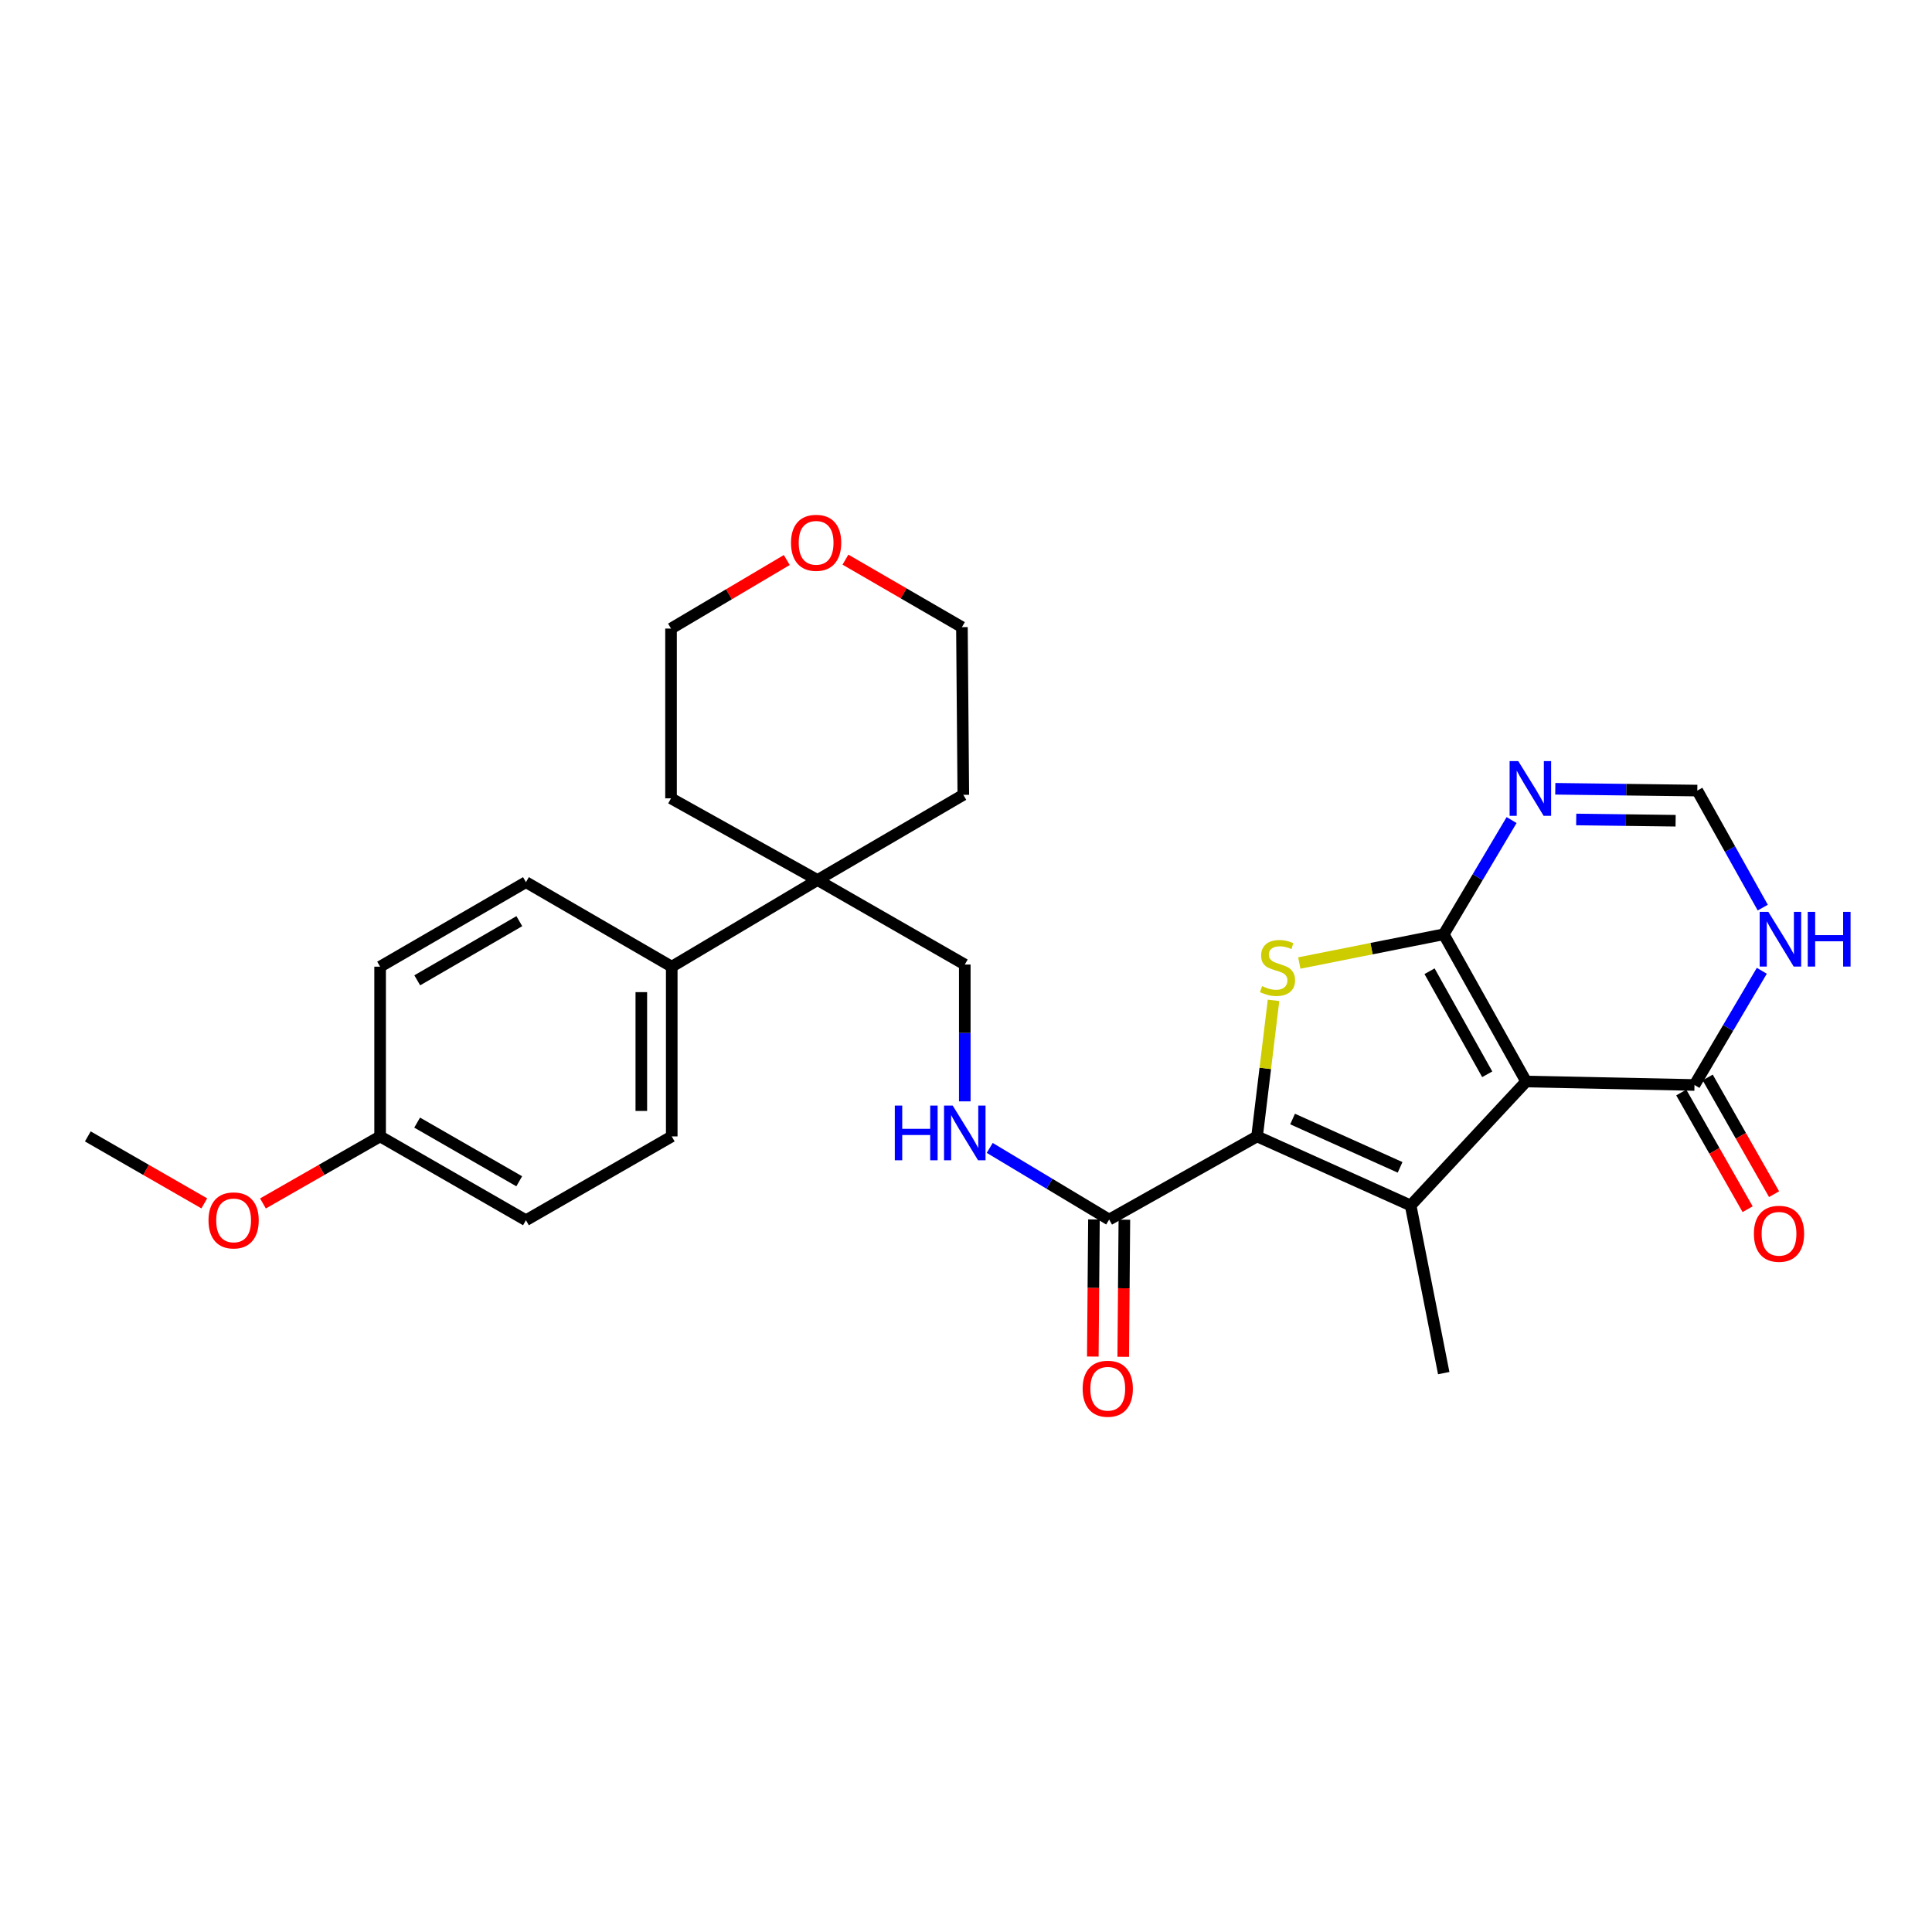 <?xml version='1.0' encoding='iso-8859-1'?>
<svg version='1.1' baseProfile='full'
              xmlns='http://www.w3.org/2000/svg'
                      xmlns:rdkit='http://www.rdkit.org/xml'
                      xmlns:xlink='http://www.w3.org/1999/xlink'
                  xml:space='preserve'
width='1000px' height='1000px' viewBox='0 0 1000 1000'>
<!-- END OF HEADER -->
<rect style='opacity:1.0;fill:#FFFFFF;stroke:none' width='1000' height='1000' x='0' y='0'> </rect>
<path class='bond-0' d='M 747.272,483.581 L 789.928,559.787' style='fill:none;fill-rule:evenodd;stroke:#000000;stroke-width:6px;stroke-linecap:butt;stroke-linejoin:miter;stroke-opacity:1' />
<path class='bond-0' d='M 739.929,502.703 L 769.789,556.048' style='fill:none;fill-rule:evenodd;stroke:#000000;stroke-width:6px;stroke-linecap:butt;stroke-linejoin:miter;stroke-opacity:1' />
<path class='bond-3' d='M 747.272,483.581 L 709.893,491.019' style='fill:none;fill-rule:evenodd;stroke:#000000;stroke-width:6px;stroke-linecap:butt;stroke-linejoin:miter;stroke-opacity:1' />
<path class='bond-3' d='M 709.893,491.019 L 672.513,498.458' style='fill:none;fill-rule:evenodd;stroke:#CCCC00;stroke-width:6px;stroke-linecap:butt;stroke-linejoin:miter;stroke-opacity:1' />
<path class='bond-4' d='M 747.272,483.581 L 764.835,454.022' style='fill:none;fill-rule:evenodd;stroke:#000000;stroke-width:6px;stroke-linecap:butt;stroke-linejoin:miter;stroke-opacity:1' />
<path class='bond-4' d='M 764.835,454.022 L 782.398,424.464' style='fill:none;fill-rule:evenodd;stroke:#0000FF;stroke-width:6px;stroke-linecap:butt;stroke-linejoin:miter;stroke-opacity:1' />
<path class='bond-1' d='M 789.928,559.787 L 730.151,623.948' style='fill:none;fill-rule:evenodd;stroke:#000000;stroke-width:6px;stroke-linecap:butt;stroke-linejoin:miter;stroke-opacity:1' />
<path class='bond-5' d='M 789.928,559.787 L 877.062,561.589' style='fill:none;fill-rule:evenodd;stroke:#000000;stroke-width:6px;stroke-linecap:butt;stroke-linejoin:miter;stroke-opacity:1' />
<path class='bond-18' d='M 730.151,623.948 L 747.272,710.722' style='fill:none;fill-rule:evenodd;stroke:#000000;stroke-width:6px;stroke-linecap:butt;stroke-linejoin:miter;stroke-opacity:1' />
<path class='bond-28' d='M 730.151,623.948 L 650.655,588.202' style='fill:none;fill-rule:evenodd;stroke:#000000;stroke-width:6px;stroke-linecap:butt;stroke-linejoin:miter;stroke-opacity:1' />
<path class='bond-28' d='M 724.685,604.224 L 669.037,579.202' style='fill:none;fill-rule:evenodd;stroke:#000000;stroke-width:6px;stroke-linecap:butt;stroke-linejoin:miter;stroke-opacity:1' />
<path class='bond-2' d='M 650.655,588.202 L 654.914,552.993' style='fill:none;fill-rule:evenodd;stroke:#000000;stroke-width:6px;stroke-linecap:butt;stroke-linejoin:miter;stroke-opacity:1' />
<path class='bond-2' d='M 654.914,552.993 L 659.174,517.785' style='fill:none;fill-rule:evenodd;stroke:#CCCC00;stroke-width:6px;stroke-linecap:butt;stroke-linejoin:miter;stroke-opacity:1' />
<path class='bond-6' d='M 650.655,588.202 L 574.098,631.244' style='fill:none;fill-rule:evenodd;stroke:#000000;stroke-width:6px;stroke-linecap:butt;stroke-linejoin:miter;stroke-opacity:1' />
<path class='bond-8' d='M 805.016,408.272 L 841.769,408.737' style='fill:none;fill-rule:evenodd;stroke:#0000FF;stroke-width:6px;stroke-linecap:butt;stroke-linejoin:miter;stroke-opacity:1' />
<path class='bond-8' d='M 841.769,408.737 L 878.523,409.202' style='fill:none;fill-rule:evenodd;stroke:#000000;stroke-width:6px;stroke-linecap:butt;stroke-linejoin:miter;stroke-opacity:1' />
<path class='bond-8' d='M 815.843,424.157 L 841.57,424.483' style='fill:none;fill-rule:evenodd;stroke:#0000FF;stroke-width:6px;stroke-linecap:butt;stroke-linejoin:miter;stroke-opacity:1' />
<path class='bond-8' d='M 841.57,424.483 L 867.297,424.809' style='fill:none;fill-rule:evenodd;stroke:#000000;stroke-width:6px;stroke-linecap:butt;stroke-linejoin:miter;stroke-opacity:1' />
<path class='bond-13' d='M 870.218,565.482 L 887.392,595.682' style='fill:none;fill-rule:evenodd;stroke:#000000;stroke-width:6px;stroke-linecap:butt;stroke-linejoin:miter;stroke-opacity:1' />
<path class='bond-13' d='M 887.392,595.682 L 904.566,625.882' style='fill:none;fill-rule:evenodd;stroke:#FF0000;stroke-width:6px;stroke-linecap:butt;stroke-linejoin:miter;stroke-opacity:1' />
<path class='bond-13' d='M 883.906,557.697 L 901.08,587.897' style='fill:none;fill-rule:evenodd;stroke:#000000;stroke-width:6px;stroke-linecap:butt;stroke-linejoin:miter;stroke-opacity:1' />
<path class='bond-13' d='M 901.08,587.897 L 918.255,618.097' style='fill:none;fill-rule:evenodd;stroke:#FF0000;stroke-width:6px;stroke-linecap:butt;stroke-linejoin:miter;stroke-opacity:1' />
<path class='bond-29' d='M 877.062,561.589 L 894.485,532.037' style='fill:none;fill-rule:evenodd;stroke:#000000;stroke-width:6px;stroke-linecap:butt;stroke-linejoin:miter;stroke-opacity:1' />
<path class='bond-29' d='M 894.485,532.037 L 911.908,502.485' style='fill:none;fill-rule:evenodd;stroke:#0000FF;stroke-width:6px;stroke-linecap:butt;stroke-linejoin:miter;stroke-opacity:1' />
<path class='bond-9' d='M 574.098,631.244 L 543.194,612.698' style='fill:none;fill-rule:evenodd;stroke:#000000;stroke-width:6px;stroke-linecap:butt;stroke-linejoin:miter;stroke-opacity:1' />
<path class='bond-9' d='M 543.194,612.698 L 512.289,594.152' style='fill:none;fill-rule:evenodd;stroke:#0000FF;stroke-width:6px;stroke-linecap:butt;stroke-linejoin:miter;stroke-opacity:1' />
<path class='bond-14' d='M 566.225,631.178 L 565.931,666.666' style='fill:none;fill-rule:evenodd;stroke:#000000;stroke-width:6px;stroke-linecap:butt;stroke-linejoin:miter;stroke-opacity:1' />
<path class='bond-14' d='M 565.931,666.666 L 565.636,702.154' style='fill:none;fill-rule:evenodd;stroke:#FF0000;stroke-width:6px;stroke-linecap:butt;stroke-linejoin:miter;stroke-opacity:1' />
<path class='bond-14' d='M 581.972,631.309 L 581.677,666.797' style='fill:none;fill-rule:evenodd;stroke:#000000;stroke-width:6px;stroke-linecap:butt;stroke-linejoin:miter;stroke-opacity:1' />
<path class='bond-14' d='M 581.677,666.797 L 581.383,702.285' style='fill:none;fill-rule:evenodd;stroke:#FF0000;stroke-width:6px;stroke-linecap:butt;stroke-linejoin:miter;stroke-opacity:1' />
<path class='bond-7' d='M 912.396,469.771 L 895.459,439.487' style='fill:none;fill-rule:evenodd;stroke:#0000FF;stroke-width:6px;stroke-linecap:butt;stroke-linejoin:miter;stroke-opacity:1' />
<path class='bond-7' d='M 895.459,439.487 L 878.523,409.202' style='fill:none;fill-rule:evenodd;stroke:#000000;stroke-width:6px;stroke-linecap:butt;stroke-linejoin:miter;stroke-opacity:1' />
<path class='bond-12' d='M 499.37,570.061 L 499.37,534.655' style='fill:none;fill-rule:evenodd;stroke:#0000FF;stroke-width:6px;stroke-linecap:butt;stroke-linejoin:miter;stroke-opacity:1' />
<path class='bond-12' d='M 499.37,534.655 L 499.37,499.249' style='fill:none;fill-rule:evenodd;stroke:#000000;stroke-width:6px;stroke-linecap:butt;stroke-linejoin:miter;stroke-opacity:1' />
<path class='bond-10' d='M 423.146,455.498 L 499.37,499.249' style='fill:none;fill-rule:evenodd;stroke:#000000;stroke-width:6px;stroke-linecap:butt;stroke-linejoin:miter;stroke-opacity:1' />
<path class='bond-11' d='M 423.146,455.498 L 347.692,500.351' style='fill:none;fill-rule:evenodd;stroke:#000000;stroke-width:6px;stroke-linecap:butt;stroke-linejoin:miter;stroke-opacity:1' />
<path class='bond-23' d='M 423.146,455.498 L 498.609,411.398' style='fill:none;fill-rule:evenodd;stroke:#000000;stroke-width:6px;stroke-linecap:butt;stroke-linejoin:miter;stroke-opacity:1' />
<path class='bond-24' d='M 423.146,455.498 L 347.324,413.218' style='fill:none;fill-rule:evenodd;stroke:#000000;stroke-width:6px;stroke-linecap:butt;stroke-linejoin:miter;stroke-opacity:1' />
<path class='bond-16' d='M 347.692,500.351 L 347.692,588.202' style='fill:none;fill-rule:evenodd;stroke:#000000;stroke-width:6px;stroke-linecap:butt;stroke-linejoin:miter;stroke-opacity:1' />
<path class='bond-16' d='M 331.945,513.529 L 331.945,575.024' style='fill:none;fill-rule:evenodd;stroke:#000000;stroke-width:6px;stroke-linecap:butt;stroke-linejoin:miter;stroke-opacity:1' />
<path class='bond-17' d='M 347.692,500.351 L 272.229,456.601' style='fill:none;fill-rule:evenodd;stroke:#000000;stroke-width:6px;stroke-linecap:butt;stroke-linejoin:miter;stroke-opacity:1' />
<path class='bond-15' d='M 407.238,289.865 L 377.281,307.607' style='fill:none;fill-rule:evenodd;stroke:#FF0000;stroke-width:6px;stroke-linecap:butt;stroke-linejoin:miter;stroke-opacity:1' />
<path class='bond-15' d='M 377.281,307.607 L 347.324,325.35' style='fill:none;fill-rule:evenodd;stroke:#000000;stroke-width:6px;stroke-linecap:butt;stroke-linejoin:miter;stroke-opacity:1' />
<path class='bond-30' d='M 437.601,289.67 L 467.746,307.138' style='fill:none;fill-rule:evenodd;stroke:#FF0000;stroke-width:6px;stroke-linecap:butt;stroke-linejoin:miter;stroke-opacity:1' />
<path class='bond-30' d='M 467.746,307.138 L 497.892,324.606' style='fill:none;fill-rule:evenodd;stroke:#000000;stroke-width:6px;stroke-linecap:butt;stroke-linejoin:miter;stroke-opacity:1' />
<path class='bond-21' d='M 347.692,588.202 L 272.229,631.594' style='fill:none;fill-rule:evenodd;stroke:#000000;stroke-width:6px;stroke-linecap:butt;stroke-linejoin:miter;stroke-opacity:1' />
<path class='bond-20' d='M 272.229,456.601 L 196.748,500.351' style='fill:none;fill-rule:evenodd;stroke:#000000;stroke-width:6px;stroke-linecap:butt;stroke-linejoin:miter;stroke-opacity:1' />
<path class='bond-20' d='M 268.803,476.787 L 215.967,507.412' style='fill:none;fill-rule:evenodd;stroke:#000000;stroke-width:6px;stroke-linecap:butt;stroke-linejoin:miter;stroke-opacity:1' />
<path class='bond-19' d='M 196.748,588.202 L 196.748,500.351' style='fill:none;fill-rule:evenodd;stroke:#000000;stroke-width:6px;stroke-linecap:butt;stroke-linejoin:miter;stroke-opacity:1' />
<path class='bond-22' d='M 196.748,588.202 L 166.425,605.553' style='fill:none;fill-rule:evenodd;stroke:#000000;stroke-width:6px;stroke-linecap:butt;stroke-linejoin:miter;stroke-opacity:1' />
<path class='bond-22' d='M 166.425,605.553 L 136.102,622.905' style='fill:none;fill-rule:evenodd;stroke:#FF0000;stroke-width:6px;stroke-linecap:butt;stroke-linejoin:miter;stroke-opacity:1' />
<path class='bond-31' d='M 196.748,588.202 L 272.229,631.594' style='fill:none;fill-rule:evenodd;stroke:#000000;stroke-width:6px;stroke-linecap:butt;stroke-linejoin:miter;stroke-opacity:1' />
<path class='bond-31' d='M 215.918,581.059 L 268.755,611.433' style='fill:none;fill-rule:evenodd;stroke:#000000;stroke-width:6px;stroke-linecap:butt;stroke-linejoin:miter;stroke-opacity:1' />
<path class='bond-27' d='M 105.741,622.867 L 75.598,605.534' style='fill:none;fill-rule:evenodd;stroke:#FF0000;stroke-width:6px;stroke-linecap:butt;stroke-linejoin:miter;stroke-opacity:1' />
<path class='bond-27' d='M 75.598,605.534 L 45.455,588.202' style='fill:none;fill-rule:evenodd;stroke:#000000;stroke-width:6px;stroke-linecap:butt;stroke-linejoin:miter;stroke-opacity:1' />
<path class='bond-26' d='M 498.609,411.398 L 497.892,324.606' style='fill:none;fill-rule:evenodd;stroke:#000000;stroke-width:6px;stroke-linecap:butt;stroke-linejoin:miter;stroke-opacity:1' />
<path class='bond-25' d='M 347.324,413.218 L 347.324,325.35' style='fill:none;fill-rule:evenodd;stroke:#000000;stroke-width:6px;stroke-linecap:butt;stroke-linejoin:miter;stroke-opacity:1' />
<path  class='atom-4' d='M 653.241 510.421
Q 653.561 510.541, 654.881 511.101
Q 656.201 511.661, 657.641 512.021
Q 659.121 512.341, 660.561 512.341
Q 663.241 512.341, 664.801 511.061
Q 666.361 509.741, 666.361 507.461
Q 666.361 505.901, 665.561 504.941
Q 664.801 503.981, 663.601 503.461
Q 662.401 502.941, 660.401 502.341
Q 657.881 501.581, 656.361 500.861
Q 654.881 500.141, 653.801 498.621
Q 652.761 497.101, 652.761 494.541
Q 652.761 490.981, 655.161 488.781
Q 657.601 486.581, 662.401 486.581
Q 665.681 486.581, 669.401 488.141
L 668.481 491.221
Q 665.081 489.821, 662.521 489.821
Q 659.761 489.821, 658.241 490.981
Q 656.721 492.101, 656.761 494.061
Q 656.761 495.581, 657.521 496.501
Q 658.321 497.421, 659.441 497.941
Q 660.601 498.461, 662.521 499.061
Q 665.081 499.861, 666.601 500.661
Q 668.121 501.461, 669.201 503.101
Q 670.321 504.701, 670.321 507.461
Q 670.321 511.381, 667.681 513.501
Q 665.081 515.581, 660.721 515.581
Q 658.201 515.581, 656.281 515.021
Q 654.401 514.501, 652.161 513.581
L 653.241 510.421
' fill='#CCCC00'/>
<path  class='atom-5' d='M 785.855 393.949
L 795.135 408.949
Q 796.055 410.429, 797.535 413.109
Q 799.015 415.789, 799.095 415.949
L 799.095 393.949
L 802.855 393.949
L 802.855 422.269
L 798.975 422.269
L 789.015 405.869
Q 787.855 403.949, 786.615 401.749
Q 785.415 399.549, 785.055 398.869
L 785.055 422.269
L 781.375 422.269
L 781.375 393.949
L 785.855 393.949
' fill='#0000FF'/>
<path  class='atom-8' d='M 915.287 471.975
L 924.567 486.975
Q 925.487 488.455, 926.967 491.135
Q 928.447 493.815, 928.527 493.975
L 928.527 471.975
L 932.287 471.975
L 932.287 500.295
L 928.407 500.295
L 918.447 483.895
Q 917.287 481.975, 916.047 479.775
Q 914.847 477.575, 914.487 476.895
L 914.487 500.295
L 910.807 500.295
L 910.807 471.975
L 915.287 471.975
' fill='#0000FF'/>
<path  class='atom-8' d='M 935.687 471.975
L 939.527 471.975
L 939.527 484.015
L 954.007 484.015
L 954.007 471.975
L 957.847 471.975
L 957.847 500.295
L 954.007 500.295
L 954.007 487.215
L 939.527 487.215
L 939.527 500.295
L 935.687 500.295
L 935.687 471.975
' fill='#0000FF'/>
<path  class='atom-10' d='M 463.15 572.24
L 466.99 572.24
L 466.99 584.28
L 481.47 584.28
L 481.47 572.24
L 485.31 572.24
L 485.31 600.56
L 481.47 600.56
L 481.47 587.48
L 466.99 587.48
L 466.99 600.56
L 463.15 600.56
L 463.15 572.24
' fill='#0000FF'/>
<path  class='atom-10' d='M 493.11 572.24
L 502.39 587.24
Q 503.31 588.72, 504.79 591.4
Q 506.27 594.08, 506.35 594.24
L 506.35 572.24
L 510.11 572.24
L 510.11 600.56
L 506.23 600.56
L 496.27 584.16
Q 495.11 582.24, 493.87 580.04
Q 492.67 577.84, 492.31 577.16
L 492.31 600.56
L 488.63 600.56
L 488.63 572.24
L 493.11 572.24
' fill='#0000FF'/>
<path  class='atom-14' d='M 907.812 638.602
Q 907.812 631.802, 911.172 628.002
Q 914.532 624.202, 920.812 624.202
Q 927.092 624.202, 930.452 628.002
Q 933.812 631.802, 933.812 638.602
Q 933.812 645.482, 930.412 649.402
Q 927.012 653.282, 920.812 653.282
Q 914.572 653.282, 911.172 649.402
Q 907.812 645.522, 907.812 638.602
M 920.812 650.082
Q 925.132 650.082, 927.452 647.202
Q 929.812 644.282, 929.812 638.602
Q 929.812 633.042, 927.452 630.242
Q 925.132 627.402, 920.812 627.402
Q 916.492 627.402, 914.132 630.202
Q 911.812 633.002, 911.812 638.602
Q 911.812 644.322, 914.132 647.202
Q 916.492 650.082, 920.812 650.082
' fill='#FF0000'/>
<path  class='atom-15' d='M 560.372 718.807
Q 560.372 712.007, 563.732 708.207
Q 567.092 704.407, 573.372 704.407
Q 579.652 704.407, 583.012 708.207
Q 586.372 712.007, 586.372 718.807
Q 586.372 725.687, 582.972 729.607
Q 579.572 733.487, 573.372 733.487
Q 567.132 733.487, 563.732 729.607
Q 560.372 725.727, 560.372 718.807
M 573.372 730.287
Q 577.692 730.287, 580.012 727.407
Q 582.372 724.487, 582.372 718.807
Q 582.372 713.247, 580.012 710.447
Q 577.692 707.607, 573.372 707.607
Q 569.052 707.607, 566.692 710.407
Q 564.372 713.207, 564.372 718.807
Q 564.372 724.527, 566.692 727.407
Q 569.052 730.287, 573.372 730.287
' fill='#FF0000'/>
<path  class='atom-16' d='M 409.42 280.953
Q 409.42 274.153, 412.78 270.353
Q 416.14 266.553, 422.42 266.553
Q 428.7 266.553, 432.06 270.353
Q 435.42 274.153, 435.42 280.953
Q 435.42 287.833, 432.02 291.753
Q 428.62 295.633, 422.42 295.633
Q 416.18 295.633, 412.78 291.753
Q 409.42 287.873, 409.42 280.953
M 422.42 292.433
Q 426.74 292.433, 429.06 289.553
Q 431.42 286.633, 431.42 280.953
Q 431.42 275.393, 429.06 272.593
Q 426.74 269.753, 422.42 269.753
Q 418.1 269.753, 415.74 272.553
Q 413.42 275.353, 413.42 280.953
Q 413.42 286.673, 415.74 289.553
Q 418.1 292.433, 422.42 292.433
' fill='#FF0000'/>
<path  class='atom-23' d='M 107.918 631.674
Q 107.918 624.874, 111.278 621.074
Q 114.638 617.274, 120.918 617.274
Q 127.198 617.274, 130.558 621.074
Q 133.918 624.874, 133.918 631.674
Q 133.918 638.554, 130.518 642.474
Q 127.118 646.354, 120.918 646.354
Q 114.678 646.354, 111.278 642.474
Q 107.918 638.594, 107.918 631.674
M 120.918 643.154
Q 125.238 643.154, 127.558 640.274
Q 129.918 637.354, 129.918 631.674
Q 129.918 626.114, 127.558 623.314
Q 125.238 620.474, 120.918 620.474
Q 116.598 620.474, 114.238 623.274
Q 111.918 626.074, 111.918 631.674
Q 111.918 637.394, 114.238 640.274
Q 116.598 643.154, 120.918 643.154
' fill='#FF0000'/>
</svg>
